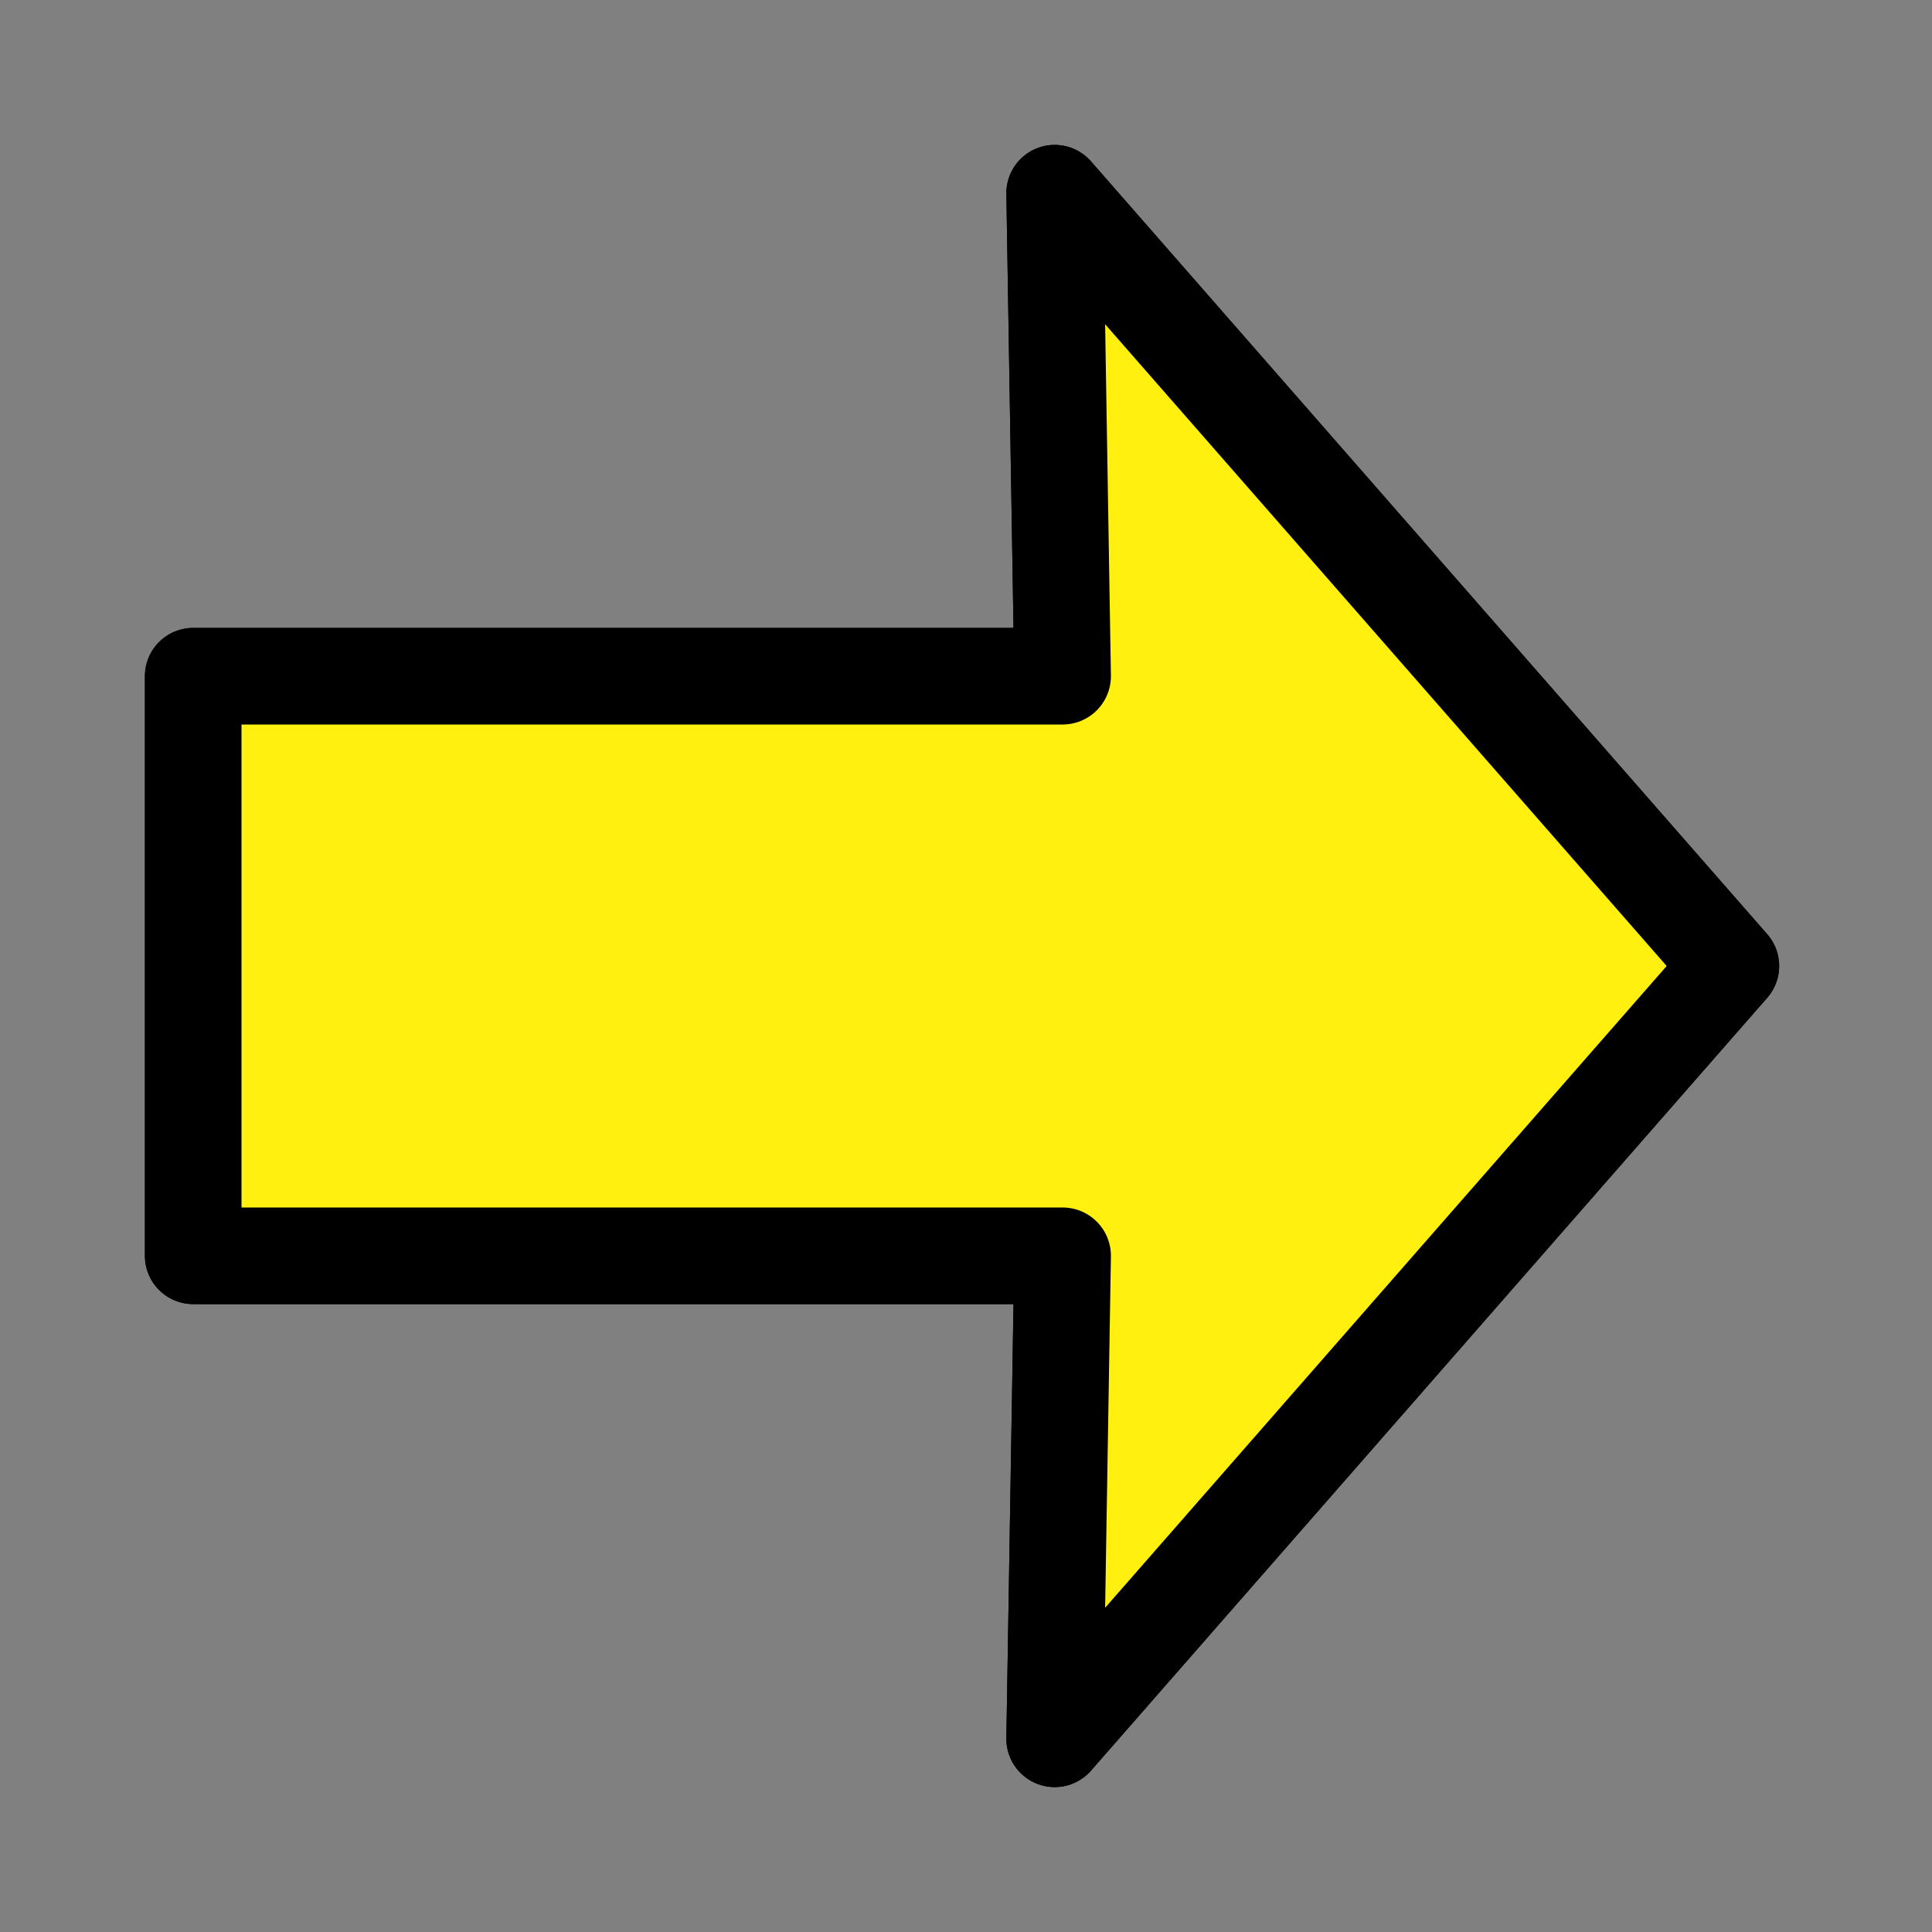 <svg height="100" viewBox="0 0 100 100" width="100" xmlns="http://www.w3.org/2000/svg"><rect x="0" y="0" width="100" height="100" fill="#808080" stroke="none"/><g style="fill:#fff00f;fill-opacity:.941;stroke:#000;stroke-width:5;stroke-linecap:round;stroke-linejoin:round"><path d="m10 35h45l-.411-25 35 40-35 40 .411-25h-45z"/><path d="m10 35h45l-.411-25 35 40-35 40 .411-25h-45z"/></g></svg>